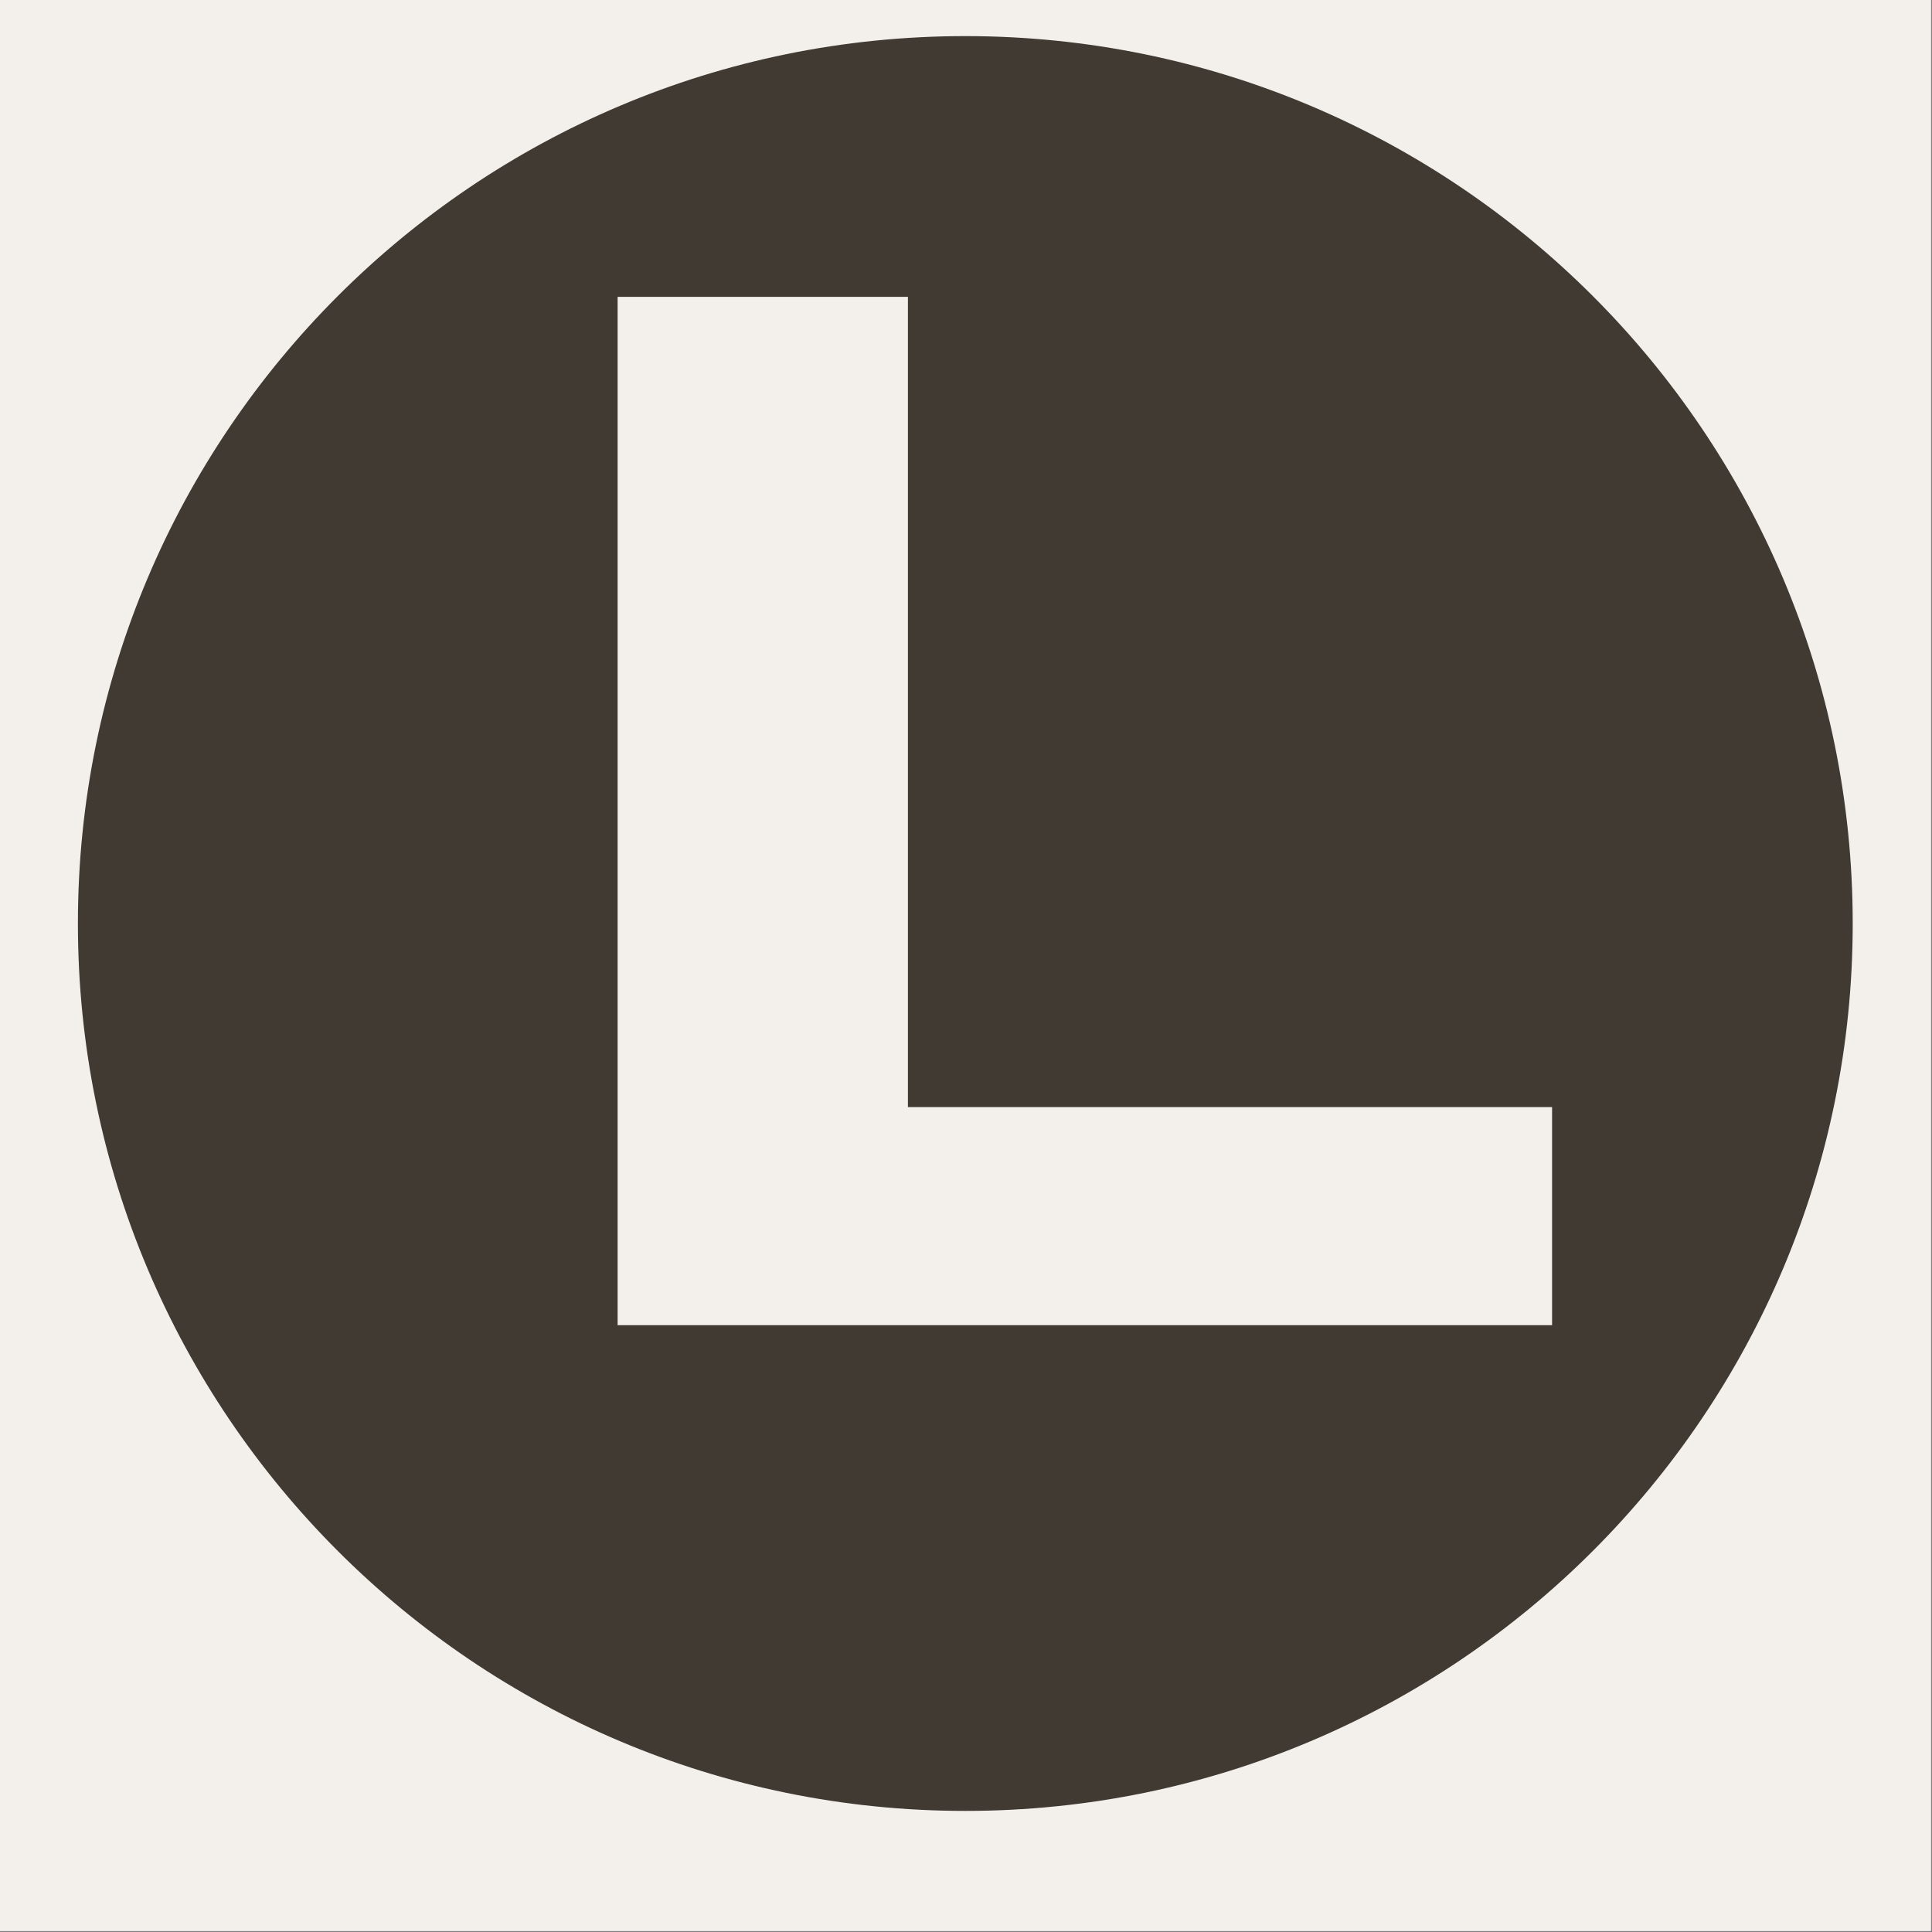 <?xml version="1.0" encoding="UTF-8"?> <svg xmlns="http://www.w3.org/2000/svg" xmlns:xlink="http://www.w3.org/1999/xlink" width="1133" zoomAndPan="magnify" viewBox="0 0 850.5 850.5" height="1133" preserveAspectRatio="xMidYMid meet"><rect x="0" y="0" width="850.5" height="850.5" fill="#808080" stroke="none"/> <defs> <g></g> <clipPath id="8fd617f950"> <path d="M 34.297 15.895 L 815.598 15.895 L 815.598 797.195 L 34.297 797.195 Z M 34.297 15.895 " clip-rule="nonzero"></path> </clipPath> <clipPath id="82c44d8017"> <path d="M 424.945 15.895 C 209.195 15.895 34.297 190.793 34.297 406.543 C 34.297 622.293 209.195 797.195 424.945 797.195 C 640.695 797.195 815.598 622.293 815.598 406.543 C 815.598 190.793 640.695 15.895 424.945 15.895 Z M 424.945 15.895 " clip-rule="nonzero"></path> </clipPath> </defs> <path fill="#ffffff" d="M 0 0 L 850 0 L 850 850 L 0 850 Z M 0 0 " fill-opacity="1" fill-rule="nonzero"></path> <path fill="#f3f0ec" d="M 0 0 L 850 0 L 850 850 L 0 850 Z M 0 0 " fill-opacity="1" fill-rule="nonzero"></path> <g clip-path="url(#8fd617f950)"> <g clip-path="url(#82c44d8017)"> <path fill="#403a32" d="M 34.297 15.895 L 815.598 15.895 L 815.598 797.195 L 34.297 797.195 Z M 34.297 15.895 " fill-opacity="1" fill-rule="nonzero"></path> </g> </g> <g fill="#f3f0ec" fill-opacity="1"> <g transform="translate(240.098, 583.37)"> <g> <path d="M 31.789 0 L 443.152 0 L 443.152 -96.008 L 159.586 -96.008 L 159.586 -452.691 L 31.789 -452.691 Z M 31.789 0 "></path> </g> </g> </g> </svg> 